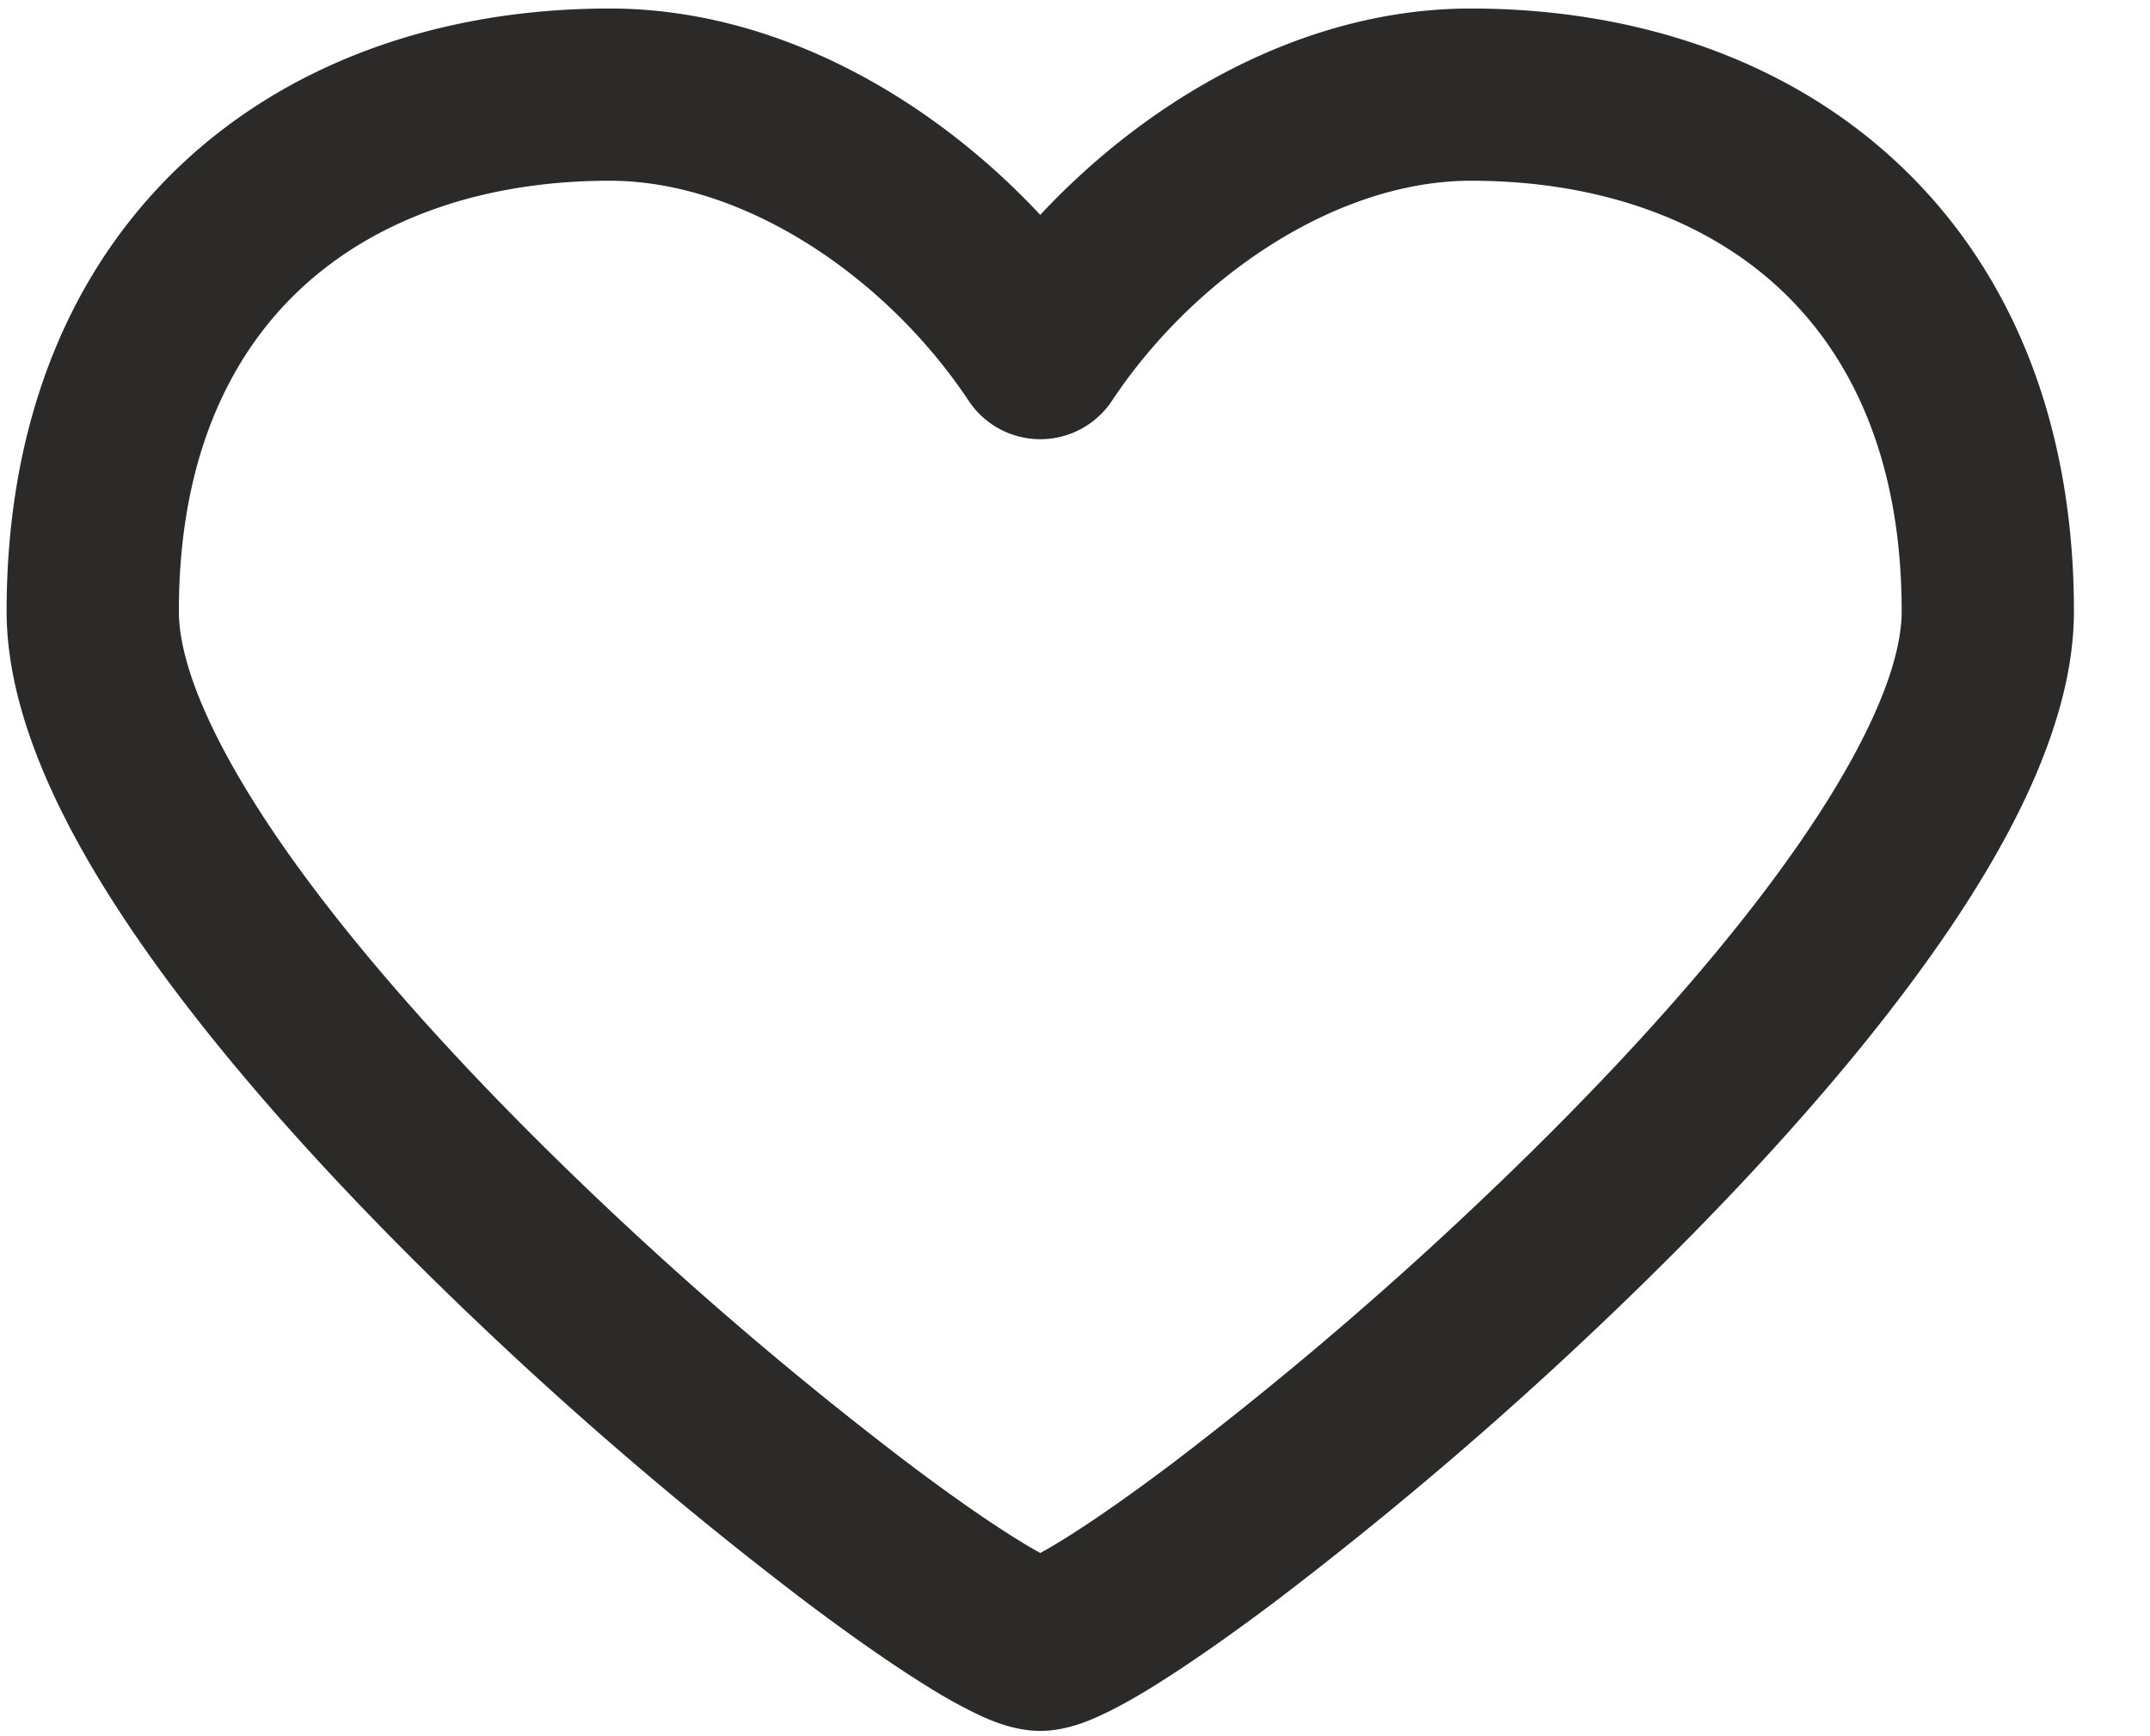 <svg xmlns="http://www.w3.org/2000/svg" width="26" height="21" fill="none" viewBox="0 0 26 21"><path fill="#2B2A29" fill-rule="evenodd" d="M3.658 3.473c-.886.816-1.495 2.084-1.495 3.921 0 .684.466 1.75 1.445 3.099.942 1.297 2.228 2.681 3.57 3.96a45.12 45.12 0 0 0 3.8 3.242c.546.412 1.01.733 1.356.945.08.05.163.098.246.144a5.73 5.73 0 0 0 .247-.144c.346-.212.81-.533 1.356-.945a45.112 45.112 0 0 0 3.798-3.243c1.343-1.278 2.629-2.662 3.57-3.959.98-1.35 1.446-2.415 1.446-3.099 0-1.837-.609-3.105-1.495-3.921-.9-.829-2.191-1.287-3.714-1.287-1.628 0-3.347 1.165-4.34 2.66a1.04 1.04 0 0 1-1.735 0C10.719 3.35 9 2.186 7.372 2.186c-1.522 0-2.814.458-3.714 1.287ZM2.247 1.94C3.609.686 5.442.103 7.372.103c2.03 0 3.902 1.098 5.208 2.496C13.886 1.2 15.758.103 17.788.103c1.93 0 3.764.583 5.125 1.837 1.377 1.268 2.167 3.124 2.167 5.454 0 1.4-.837 2.938-1.843 4.323-1.043 1.437-2.427 2.918-3.819 4.244a47.182 47.182 0 0 1-3.981 3.398c-.576.434-1.098.797-1.52 1.057-.21.129-.414.243-.598.328-.133.062-.421.192-.739.192-.317 0-.606-.13-.74-.192a6.072 6.072 0 0 1-.596-.328c-.423-.26-.944-.623-1.52-1.057a47.164 47.164 0 0 1-3.982-3.398c-1.392-1.326-2.776-2.807-3.82-4.244C.918 10.332.08 8.794.08 7.394c0-2.33.79-4.186 2.167-5.454Z" clip-rule="evenodd"/></svg>